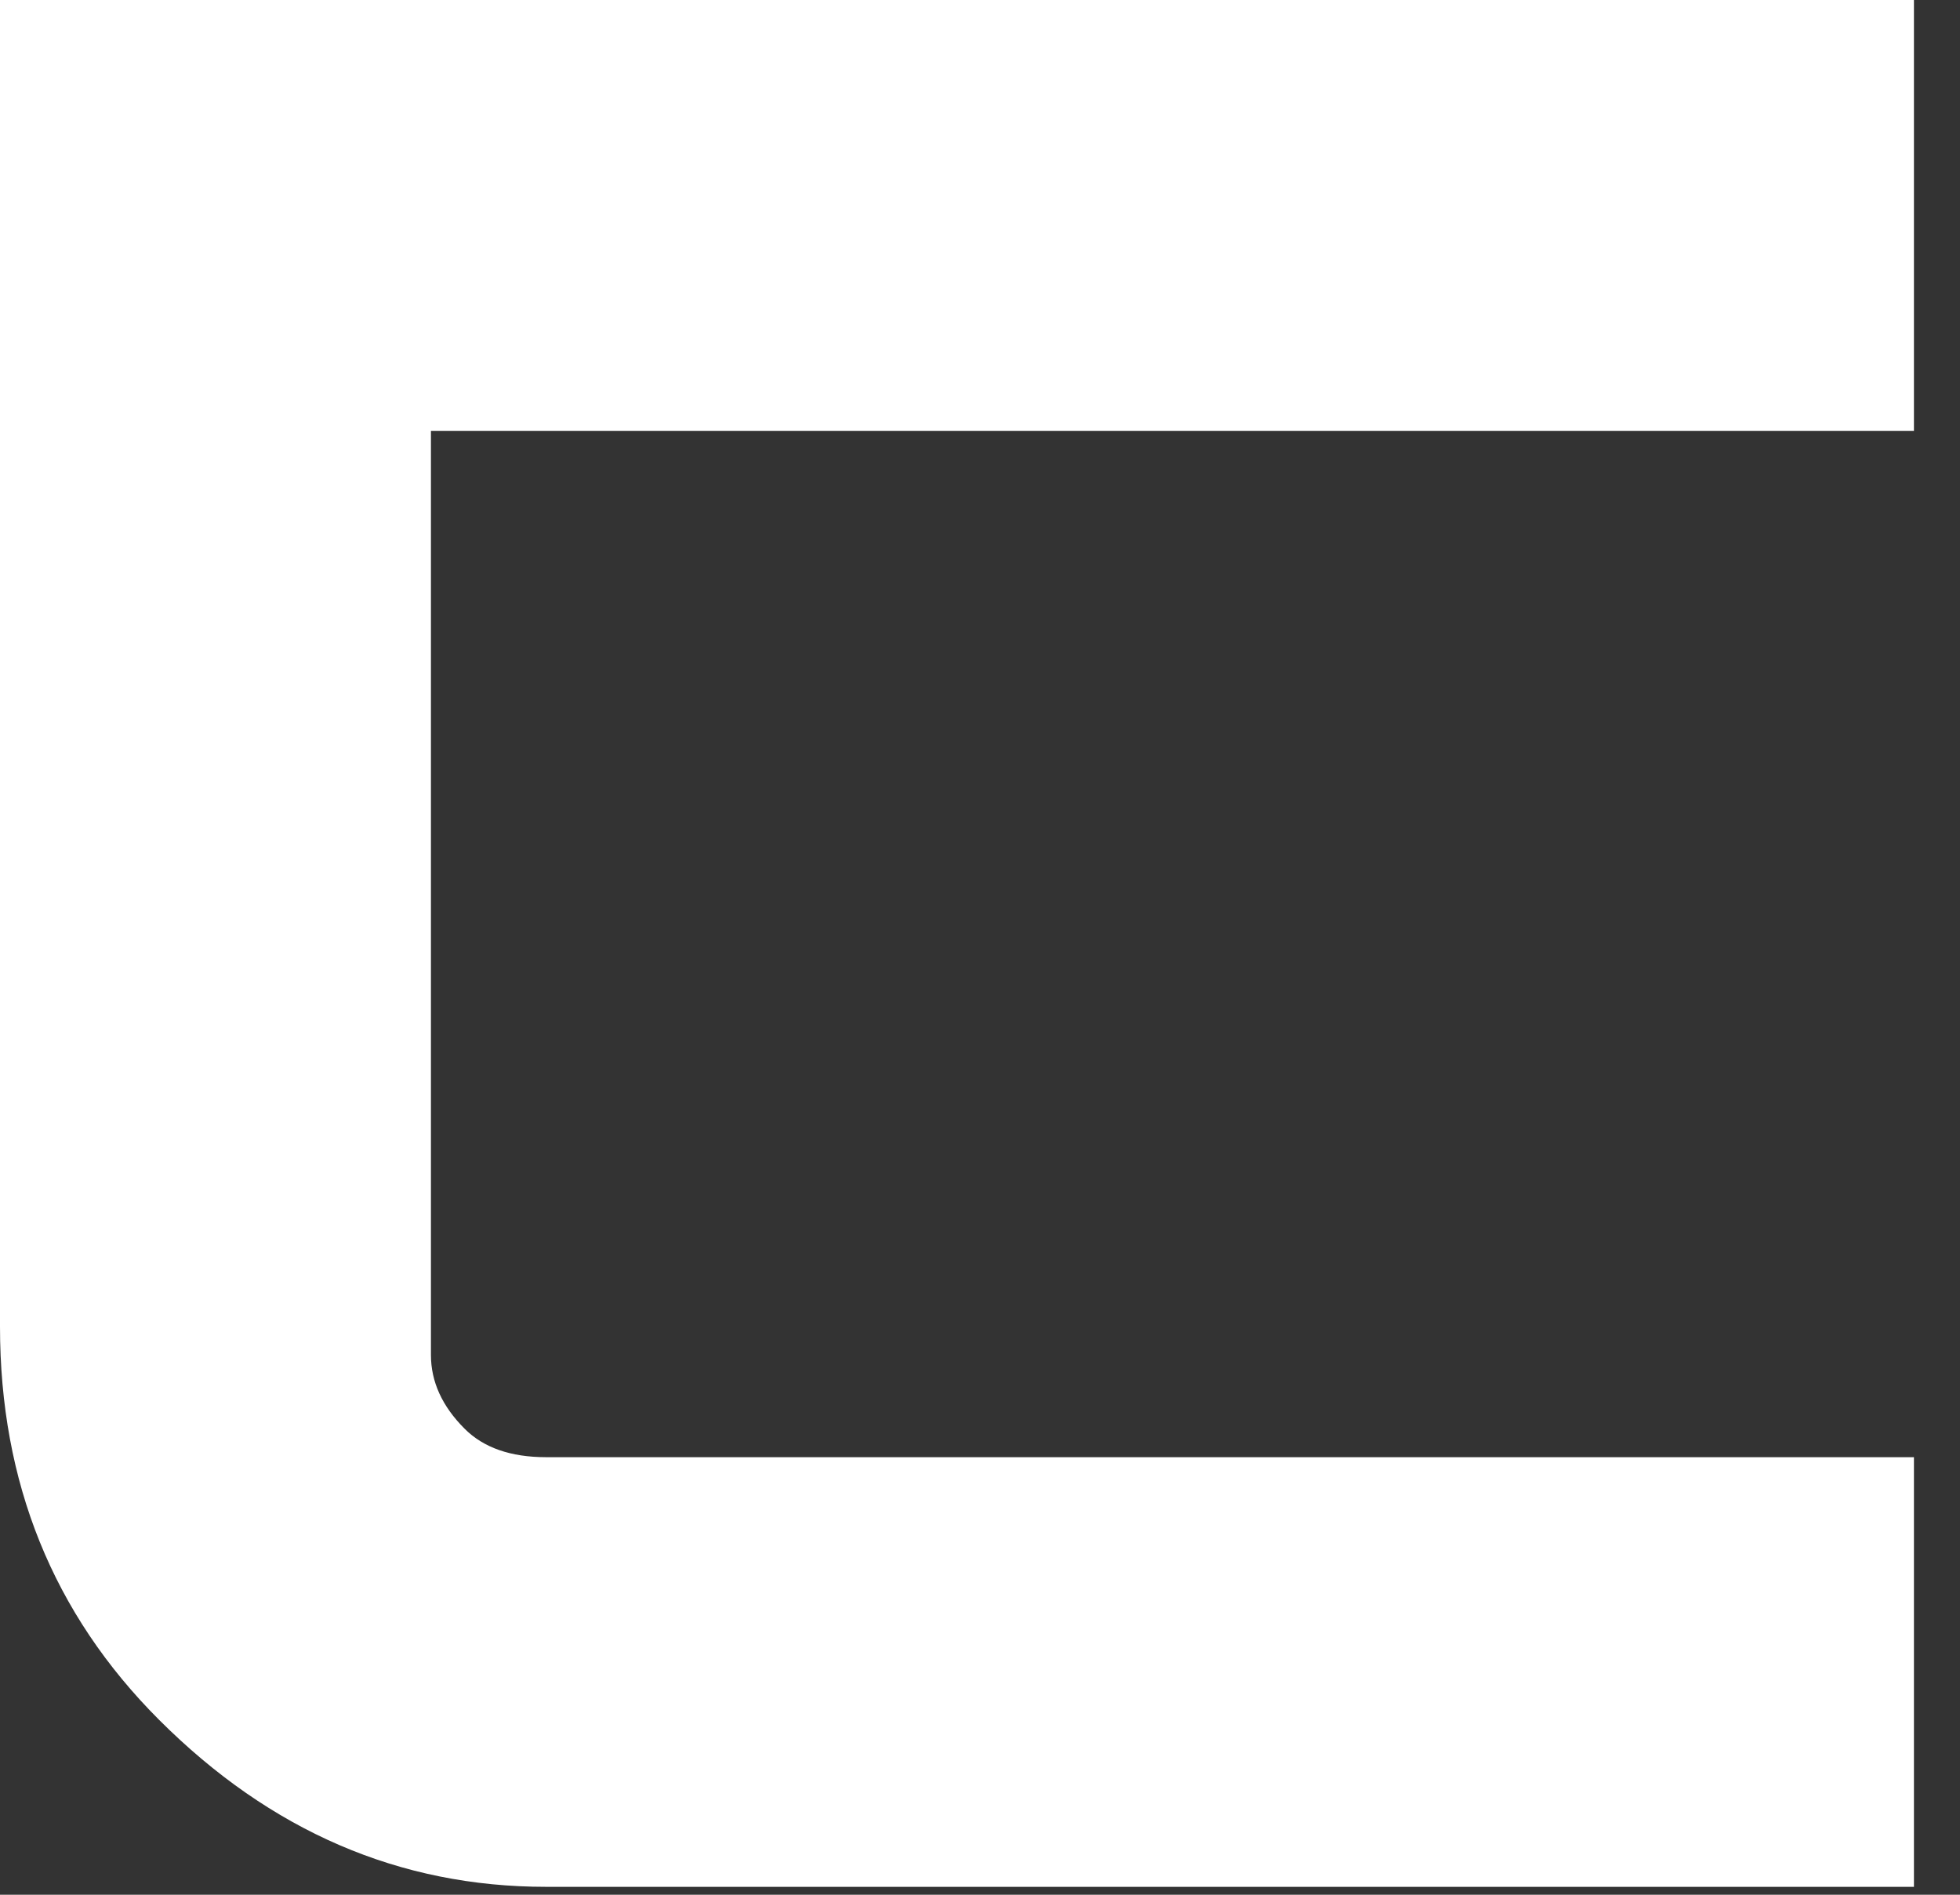<?xml version="1.0" encoding="utf-8"?>
<svg xmlns="http://www.w3.org/2000/svg" fill="none" height="100%" overflow="visible" preserveAspectRatio="none" style="display: block;" viewBox="0 0 30 29" width="100%">
<rect x="0" y="0" width="30" height="29" fill="#333333" stroke="none"/>
<path d="M29.295 0V6.596H6.596V20.738C6.596 21.148 6.768 21.524 7.111 21.867C7.401 22.158 7.817 22.303 8.359 22.303H29.295V28.879H8.359C6.114 28.879 4.14 28.027 2.436 26.324C0.812 24.7 0 22.693 0 20.303V0H29.295Z" fill="white" id="Vector"/>
</svg>